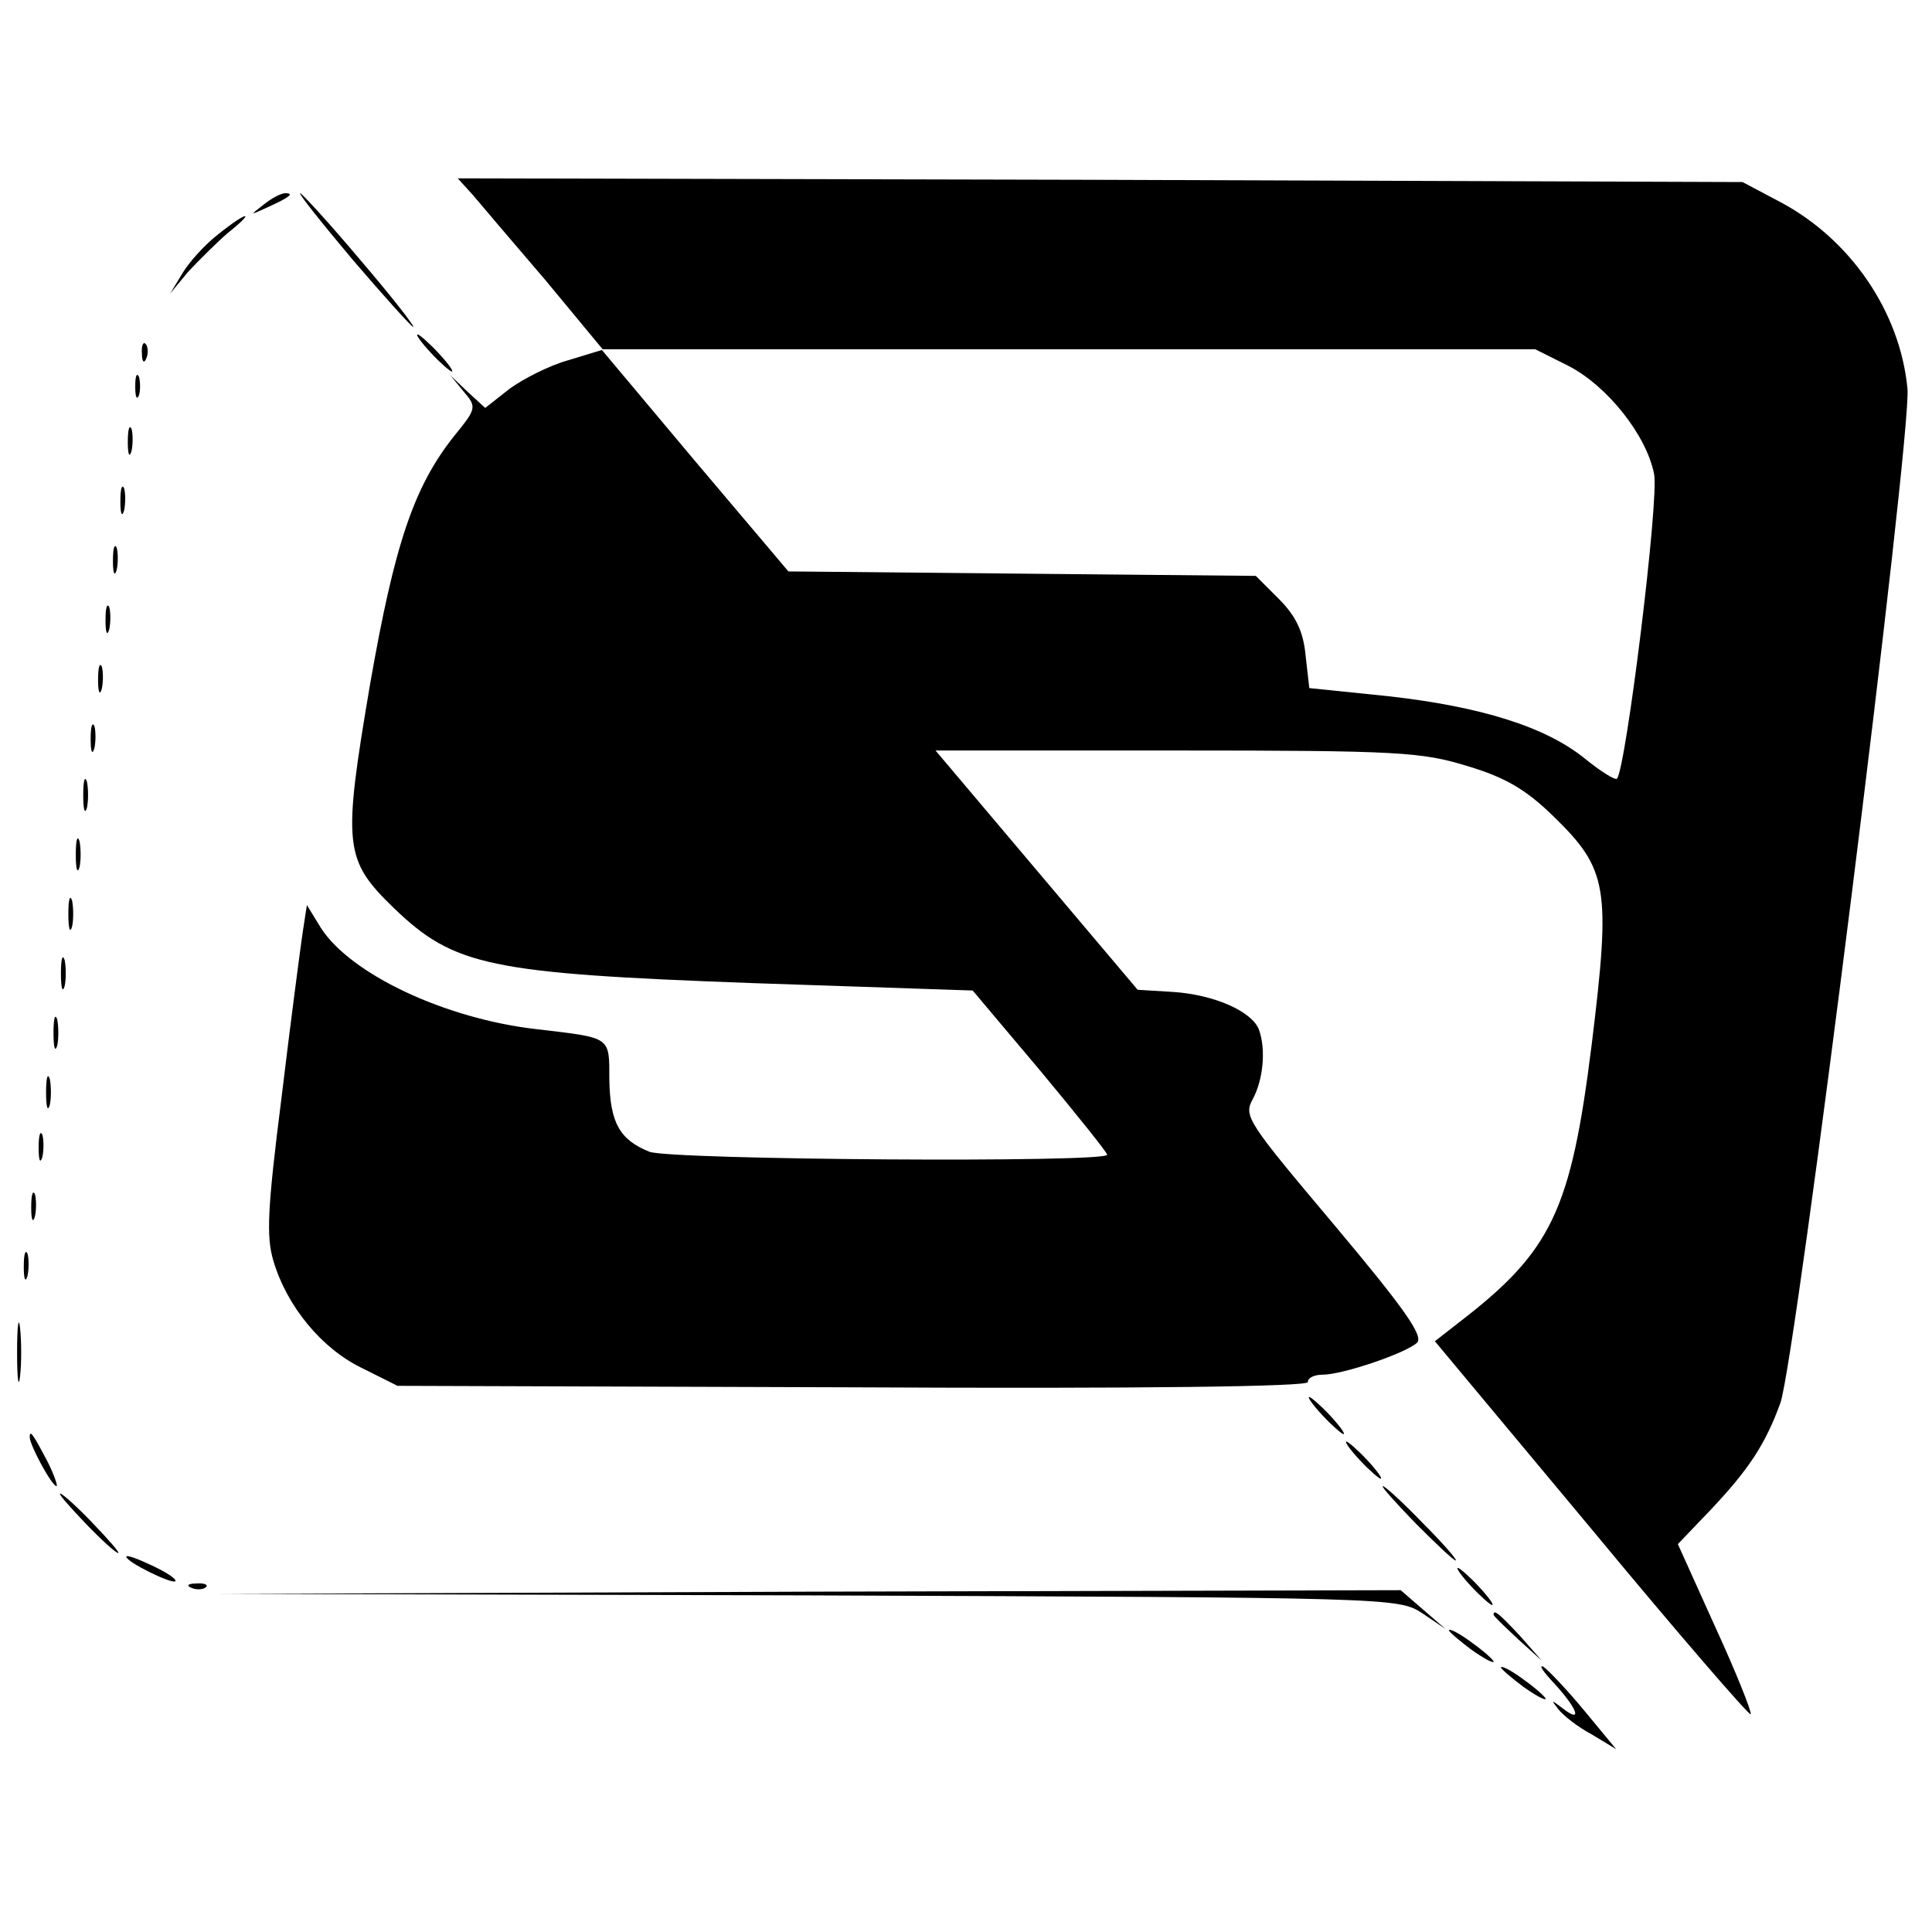 <?xml version="1.0" standalone="no"?>
<!DOCTYPE svg PUBLIC "-//W3C//DTD SVG 20010904//EN"
 "http://www.w3.org/TR/2001/REC-SVG-20010904/DTD/svg10.dtd">
<svg version="1.0" xmlns="http://www.w3.org/2000/svg"
 width="260pt" height="260pt" viewBox="0 0 260 260"
 preserveAspectRatio="xMidYMid meet">
<g transform="translate(0,260) scale(0.1,-0.1)"
fill="#000000" stroke="none">
<path d="M636 2338 c11 -13 55 -65 98 -115 l77 -93 628 0 627 0 44 -22 c53
-27 106 -94 116 -146 7 -34 -38 -397 -50 -410 -3 -2 -22 10 -43 27 -53 43
-140 70 -264 84 l-107 11 -5 44 c-3 32 -13 53 -36 76 l-31 31 -315 3 -314 3
-126 149 -125 149 -46 -14 c-25 -7 -60 -25 -78 -38 l-33 -26 -24 22 -23 22 18
-22 c18 -21 17 -23 -13 -60 -54 -68 -80 -145 -113 -334 -37 -218 -35 -236 32
-301 81 -78 128 -88 482 -101 l297 -10 91 -108 c49 -59 90 -110 90 -113 0 -11
-587 -7 -616 4 -40 16 -53 39 -54 97 0 59 3 56 -98 68 -123 14 -250 74 -290
136 l-19 31 -6 -39 c-3 -21 -16 -119 -28 -219 -19 -150 -21 -188 -11 -221 18
-61 65 -118 119 -144 l48 -24 613 -2 c390 -2 612 1 612 7 0 6 9 10 20 10 27 0
112 29 127 43 9 9 -17 46 -111 158 -117 139 -123 147 -110 170 14 26 18 67 8
94 -10 24 -59 46 -114 50 l-49 3 -136 161 -136 161 324 0 c300 0 330 -2 392
-21 50 -15 78 -31 115 -67 74 -72 78 -96 52 -308 -28 -224 -54 -278 -179 -374
l-32 -25 211 -253 c115 -139 212 -251 214 -249 2 2 -19 55 -47 116 l-51 113
44 46 c52 55 74 89 94 144 21 60 177 1303 171 1365 -10 104 -77 201 -171 251
l-51 27 -864 3 -865 2 20 -22z"/>
<path d="M354 2324 c-18 -14 -18 -14 6 -3 31 14 36 19 24 19 -6 0 -19 -7 -30
-16z"/>
<path d="M475 2250 c42 -49 79 -90 81 -90 3 0 -29 41 -71 90 -42 50 -79 90
-81 90 -3 0 29 -40 71 -90z"/>
<path d="M294 2285 c-17 -13 -39 -37 -48 -52 l-17 -28 24 29 c14 15 38 39 53
52 39 31 28 31 -12 -1z"/>
<path d="M580 2125 c13 -14 26 -25 28 -25 3 0 -5 11 -18 25 -13 14 -26 25 -28
25 -3 0 5 -11 18 -25z"/>
<path d="M191 2124 c0 -11 3 -14 6 -6 3 7 2 16 -1 19 -3 4 -6 -2 -5 -13z"/>
<path d="M182 2080 c0 -14 2 -19 5 -12 2 6 2 18 0 25 -3 6 -5 1 -5 -13z"/>
<path d="M172 2005 c0 -16 2 -22 5 -12 2 9 2 23 0 30 -3 6 -5 -1 -5 -18z"/>
<path d="M162 1925 c0 -16 2 -22 5 -12 2 9 2 23 0 30 -3 6 -5 -1 -5 -18z"/>
<path d="M152 1845 c0 -16 2 -22 5 -12 2 9 2 23 0 30 -3 6 -5 -1 -5 -18z"/>
<path d="M142 1765 c0 -16 2 -22 5 -12 2 9 2 23 0 30 -3 6 -5 -1 -5 -18z"/>
<path d="M132 1685 c0 -16 2 -22 5 -12 2 9 2 23 0 30 -3 6 -5 -1 -5 -18z"/>
<path d="M122 1605 c0 -16 2 -22 5 -12 2 9 2 23 0 30 -3 6 -5 -1 -5 -18z"/>
<path d="M112 1530 c0 -19 2 -27 5 -17 2 9 2 25 0 35 -3 9 -5 1 -5 -18z"/>
<path d="M102 1450 c0 -19 2 -27 5 -17 2 9 2 25 0 35 -3 9 -5 1 -5 -18z"/>
<path d="M92 1370 c0 -19 2 -27 5 -17 2 9 2 25 0 35 -3 9 -5 1 -5 -18z"/>
<path d="M82 1290 c0 -19 2 -27 5 -17 2 9 2 25 0 35 -3 9 -5 1 -5 -18z"/>
<path d="M72 1210 c0 -19 2 -27 5 -17 2 9 2 25 0 35 -3 9 -5 1 -5 -18z"/>
<path d="M62 1130 c0 -19 2 -27 5 -17 2 9 2 25 0 35 -3 9 -5 1 -5 -18z"/>
<path d="M52 1055 c0 -16 2 -22 5 -12 2 9 2 23 0 30 -3 6 -5 -1 -5 -18z"/>
<path d="M42 975 c0 -16 2 -22 5 -12 2 9 2 23 0 30 -3 6 -5 -1 -5 -18z"/>
<path d="M32 895 c0 -16 2 -22 5 -12 2 9 2 23 0 30 -3 6 -5 -1 -5 -18z"/>
<path d="M23 780 c0 -36 2 -50 4 -32 2 17 2 47 0 65 -2 17 -4 3 -4 -33z"/>
<path d="M1780 695 c13 -14 26 -25 28 -25 3 0 -5 11 -18 25 -13 14 -26 25 -28
25 -3 0 5 -11 18 -25z"/>
<path d="M40 666 c0 -11 30 -66 36 -66 2 0 -3 15 -12 33 -19 36 -24 44 -24 33z"/>
<path d="M1830 635 c13 -14 26 -25 28 -25 3 0 -5 11 -18 25 -13 14 -26 25 -28
25 -3 0 5 -11 18 -25z"/>
<path d="M1905 550 c27 -27 51 -50 54 -50 3 0 -17 23 -44 50 -27 28 -51 50
-54 50 -3 0 17 -22 44 -50z"/>
<path d="M115 550 c21 -22 41 -40 44 -40 3 0 -13 18 -34 40 -21 22 -41 40 -44
40 -3 0 13 -18 34 -40z"/>
<path d="M170 505 c0 -7 61 -37 66 -33 2 3 -12 12 -31 21 -19 9 -35 15 -35 12z"/>
<path d="M1980 465 c13 -14 26 -25 28 -25 3 0 -5 11 -18 25 -13 14 -26 25 -28
25 -3 0 5 -11 18 -25z"/>
<path d="M258 463 c7 -3 16 -2 19 1 4 3 -2 6 -13 5 -11 0 -14 -3 -6 -6z"/>
<path d="M1089 453 c784 -3 793 -3 825 -24 l31 -21 -30 26 -30 26 -795 -2
-795 -3 794 -2z"/>
<path d="M2010 427 c0 -2 15 -16 33 -33 l32 -29 -29 33 c-28 30 -36 37 -36 29z"/>
<path d="M1950 406 c0 -2 14 -14 30 -26 17 -12 30 -19 30 -16 0 2 -13 14 -30
26 -16 12 -30 19 -30 16z"/>
<path d="M2020 356 c0 -2 14 -14 30 -26 17 -12 30 -19 30 -16 0 2 -13 14 -30
26 -16 12 -30 19 -30 16z"/>
<path d="M2093 333 c30 -33 37 -53 10 -32 -16 12 -16 12 -6 -1 6 -8 26 -24 45
-34 l33 -20 -43 52 c-24 29 -49 55 -55 59 -7 3 0 -7 16 -24z"/>
</g>
</svg>
